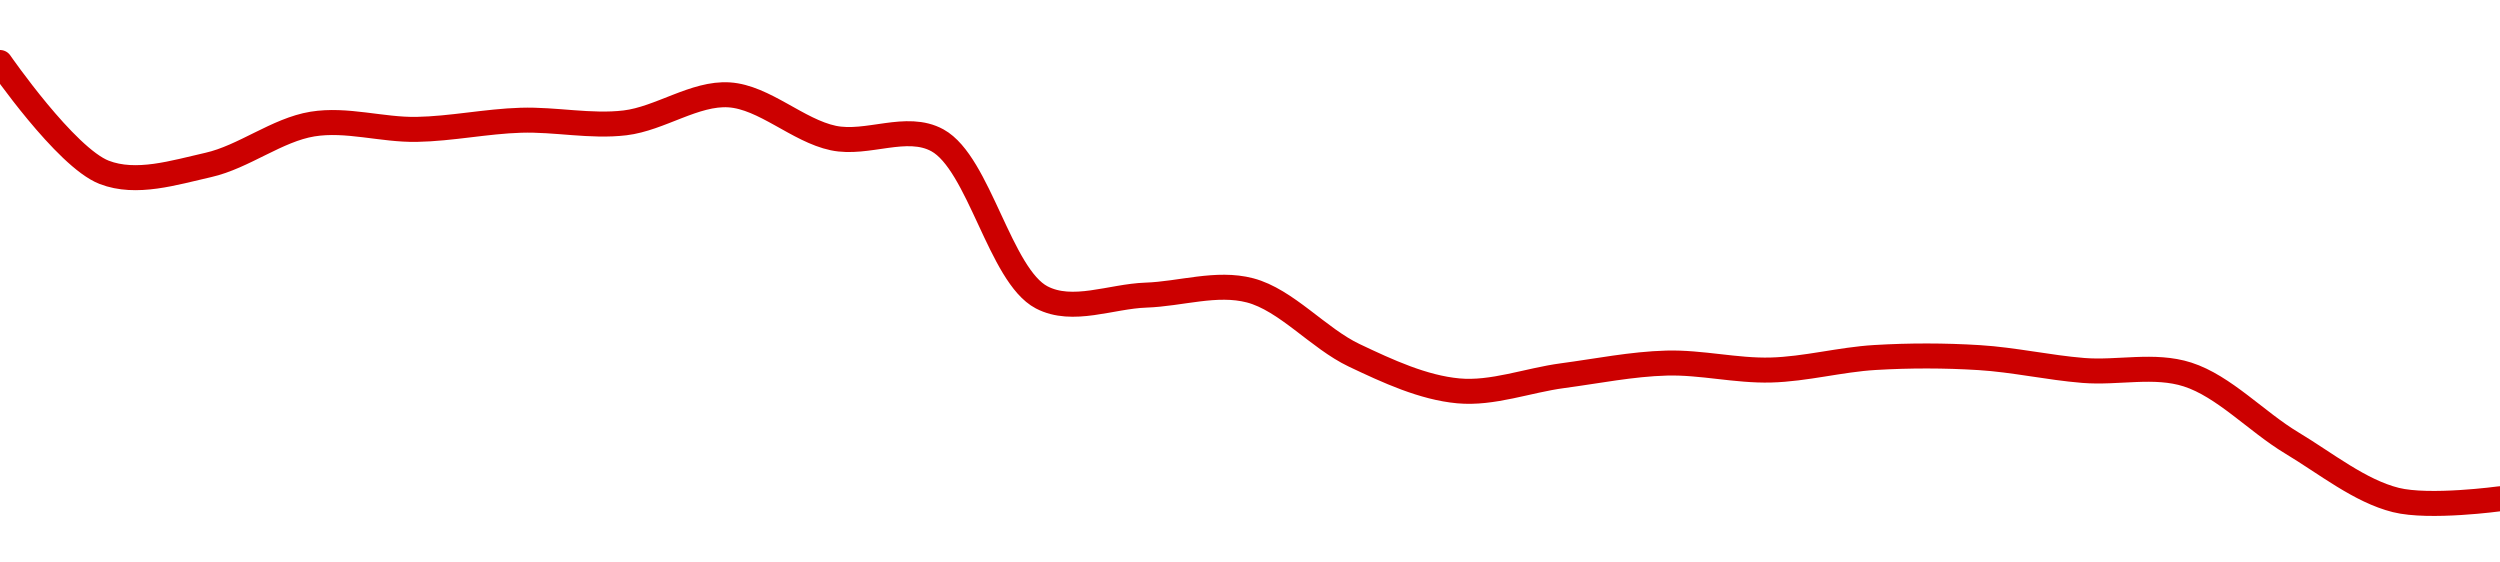 <!-- series1d: [0.052891,0.05151,0.051603,0.052117,0.05205,0.052165,0.052132,0.052484,0.051941,0.051912,0.04993786,0.04996596,0.050026,0.04920919,0.04876221,0.04895283,0.04911158,0.04902419,0.04918174,0.04918026,0.04901885,0.04896801,0.04810848,0.0473899,0.04740565] -->

<svg width="200" height="45" viewBox="0 0 200 45" xmlns="http://www.w3.org/2000/svg">
  <defs>
    <linearGradient id="grad-area" x1="0" y1="0" x2="0" y2="1">
      <stop offset="0%" stop-color="rgba(255,82,82,.2)" />
      <stop offset="100%" stop-color="rgba(0,0,0,0)" />
    </linearGradient>
  </defs>

  <path d="M0,5C0,5,5.246,12.587,8.333,13.786C10.898,14.782,13.935,13.812,16.667,13.195C19.494,12.555,22.172,10.385,25,9.924C27.731,9.48,30.557,10.401,33.333,10.351C36.113,10.3,38.886,9.706,41.667,9.619C44.442,9.532,47.246,10.157,50,9.829C52.802,9.495,55.586,7.41,58.333,7.589C61.143,7.773,63.832,10.447,66.667,11.044C69.392,11.618,72.526,9.866,75,11.229C78.327,13.062,80.006,22.049,83.333,23.789C85.807,25.083,88.889,23.704,91.667,23.61C94.445,23.517,97.327,22.529,100,23.228C102.901,23.987,105.476,27.068,108.333,28.425C111.039,29.71,113.857,31.009,116.667,31.269C119.414,31.523,122.22,30.427,125,30.056C127.776,29.686,130.552,29.121,133.333,29.046C136.108,28.971,138.892,29.676,141.667,29.602C144.448,29.528,147.217,28.765,150,28.6C152.773,28.435,155.561,28.437,158.333,28.609C161.116,28.781,163.884,29.411,166.667,29.636C169.44,29.86,172.335,29.107,175,29.959C177.913,30.892,180.522,33.738,183.333,35.428C186.079,37.079,188.791,39.281,191.667,40C194.359,40.673,200,39.9,200,39.9"
        fill="none"
        stroke="#CC0000"
        stroke-width="2"
        stroke-linejoin="round"
        stroke-linecap="round"
        />
</svg>